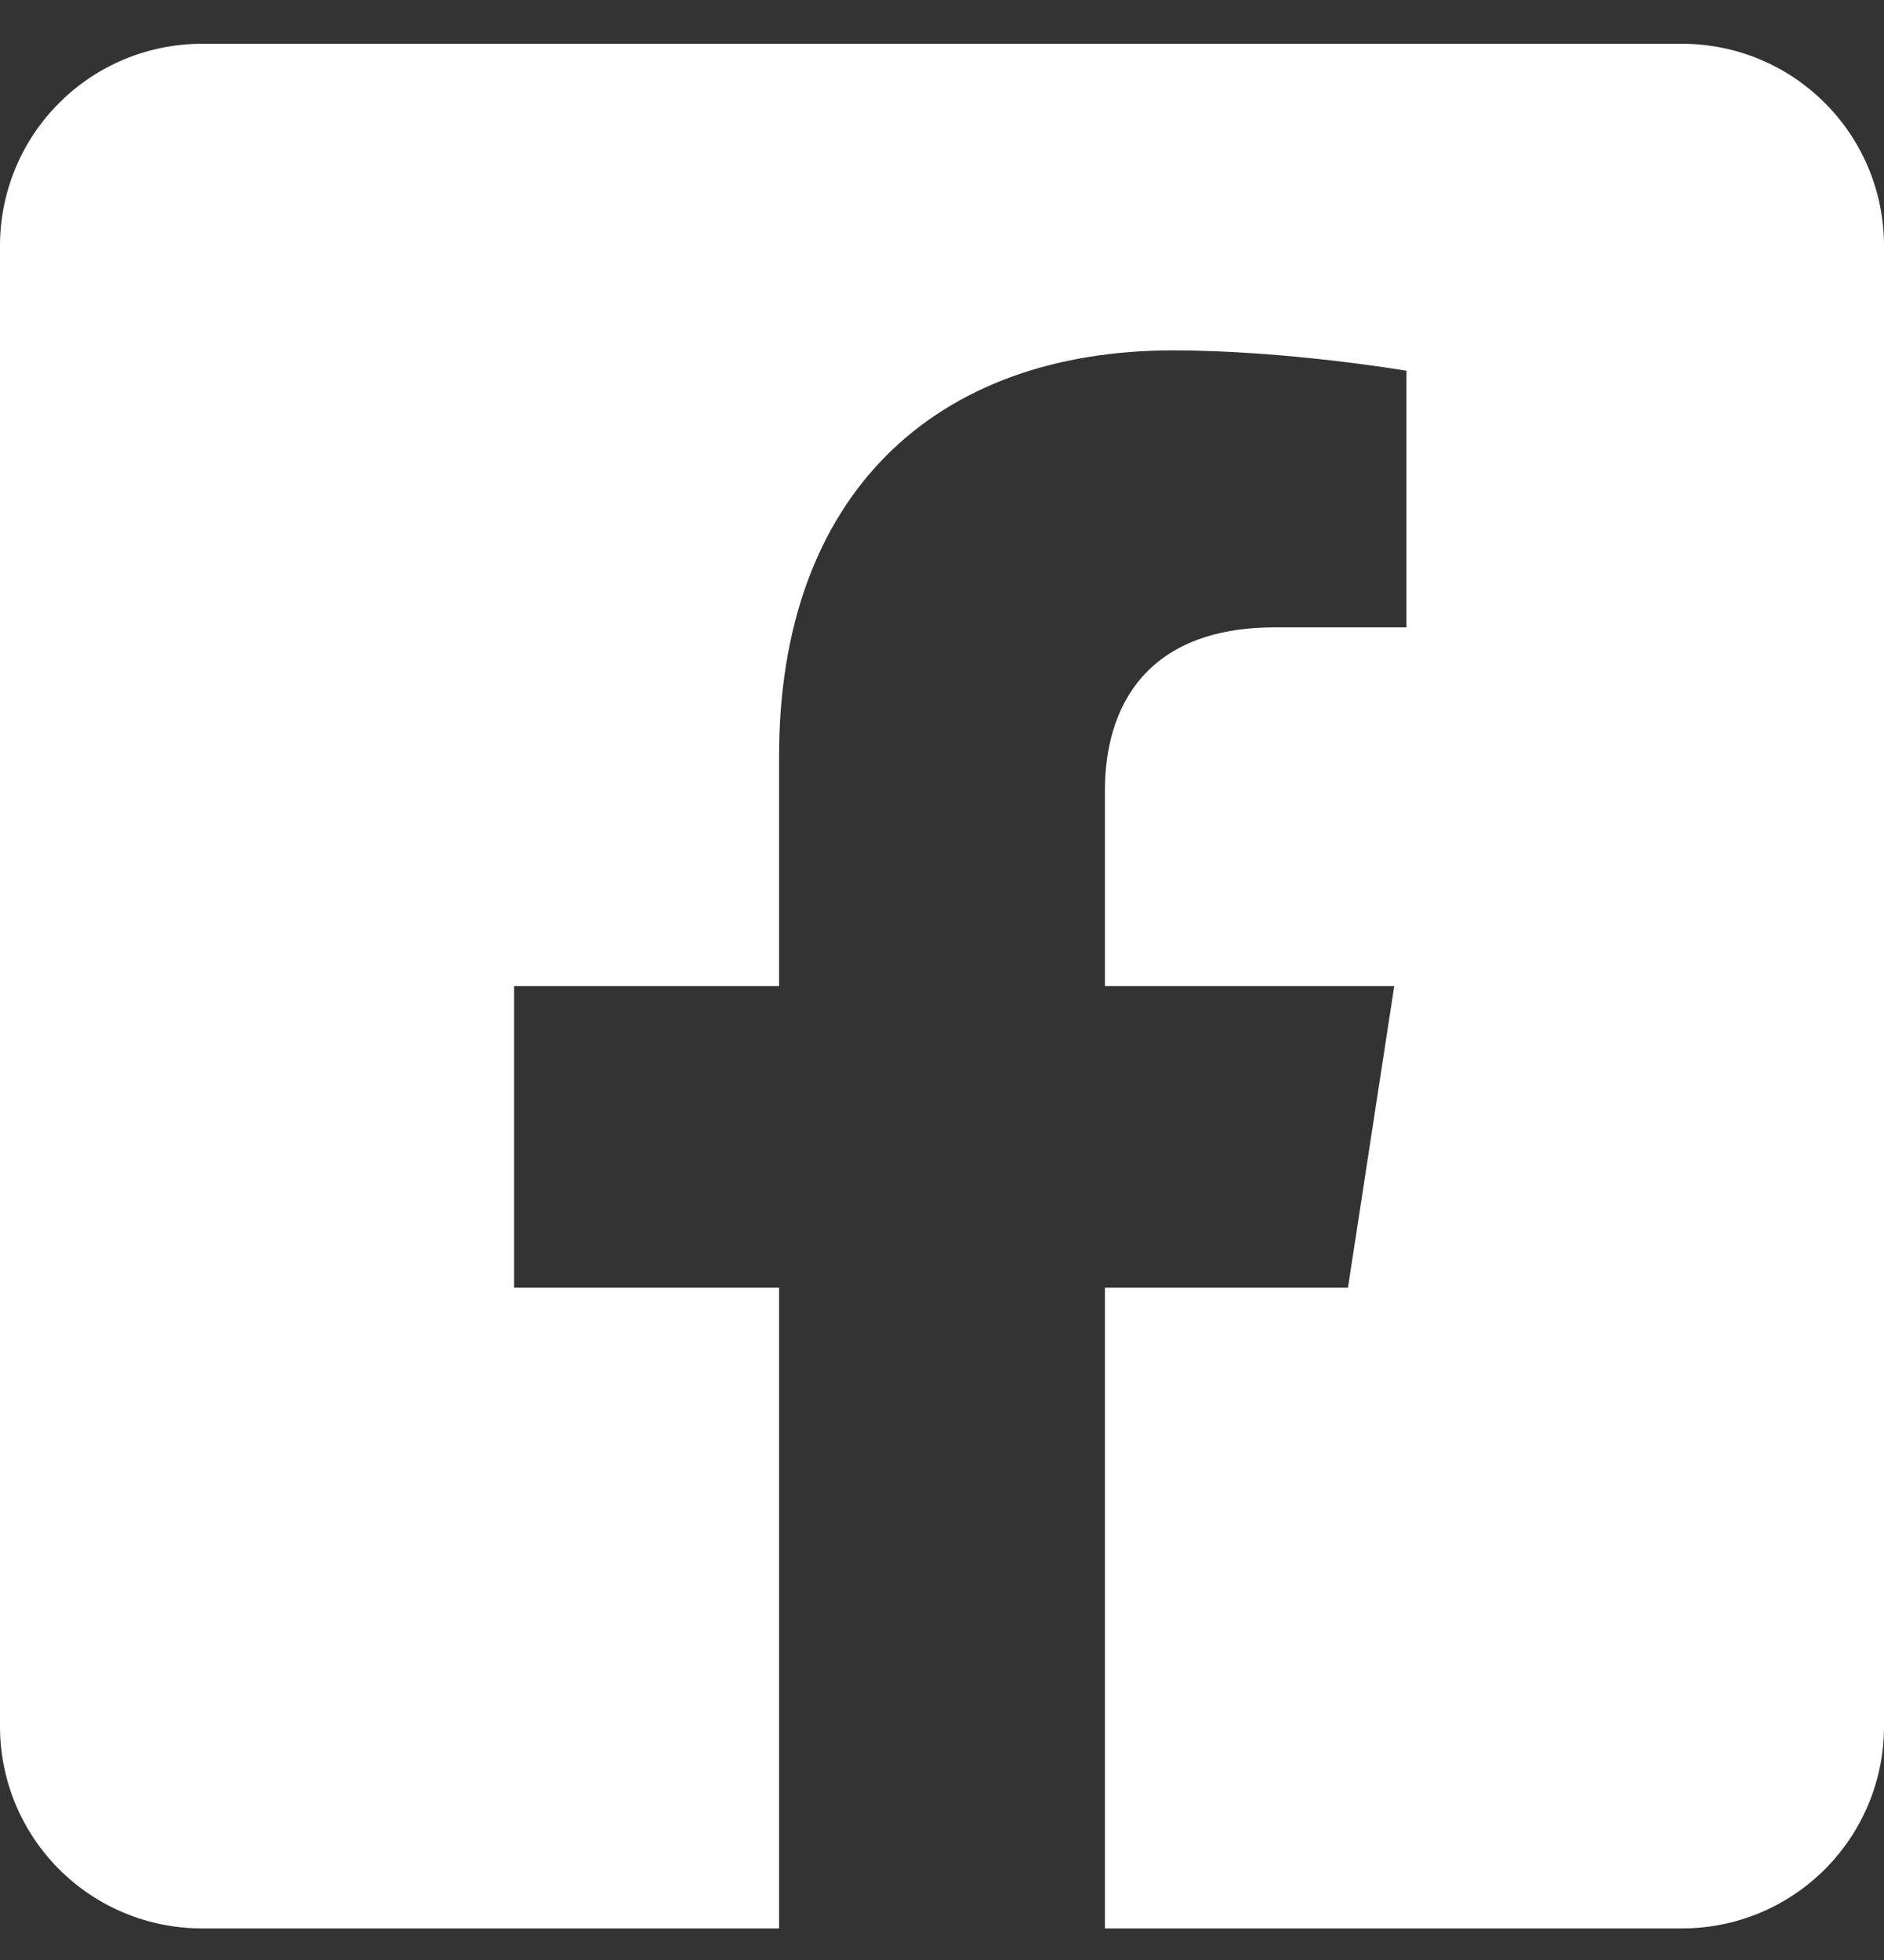 <svg width="25" height="26" viewBox="0 0 25 26" fill="none" xmlns="http://www.w3.org/2000/svg">
<rect x="0" y="0" width="25" height="26" fill="#333333" stroke="none"/>
<path d="M22.321 0.581H2.679C1.968 0.581 1.287 0.863 0.785 1.366C0.282 1.868 0 2.549 0 3.26L0 22.902C0 23.613 0.282 24.294 0.785 24.797C1.287 25.299 1.968 25.581 2.679 25.581H10.338V17.082H6.822V13.081H10.338V10.032C10.338 6.564 12.402 4.648 15.565 4.648C17.079 4.648 18.663 4.918 18.663 4.918V8.322H16.918C15.199 8.322 14.662 9.389 14.662 10.483V13.081H18.501L17.887 17.082H14.662V25.581H22.321C23.032 25.581 23.713 25.299 24.215 24.797C24.718 24.294 25 23.613 25 22.902V3.26C25 2.549 24.718 1.868 24.215 1.366C23.713 0.863 23.032 0.581 22.321 0.581Z" fill="white"/>
</svg>
